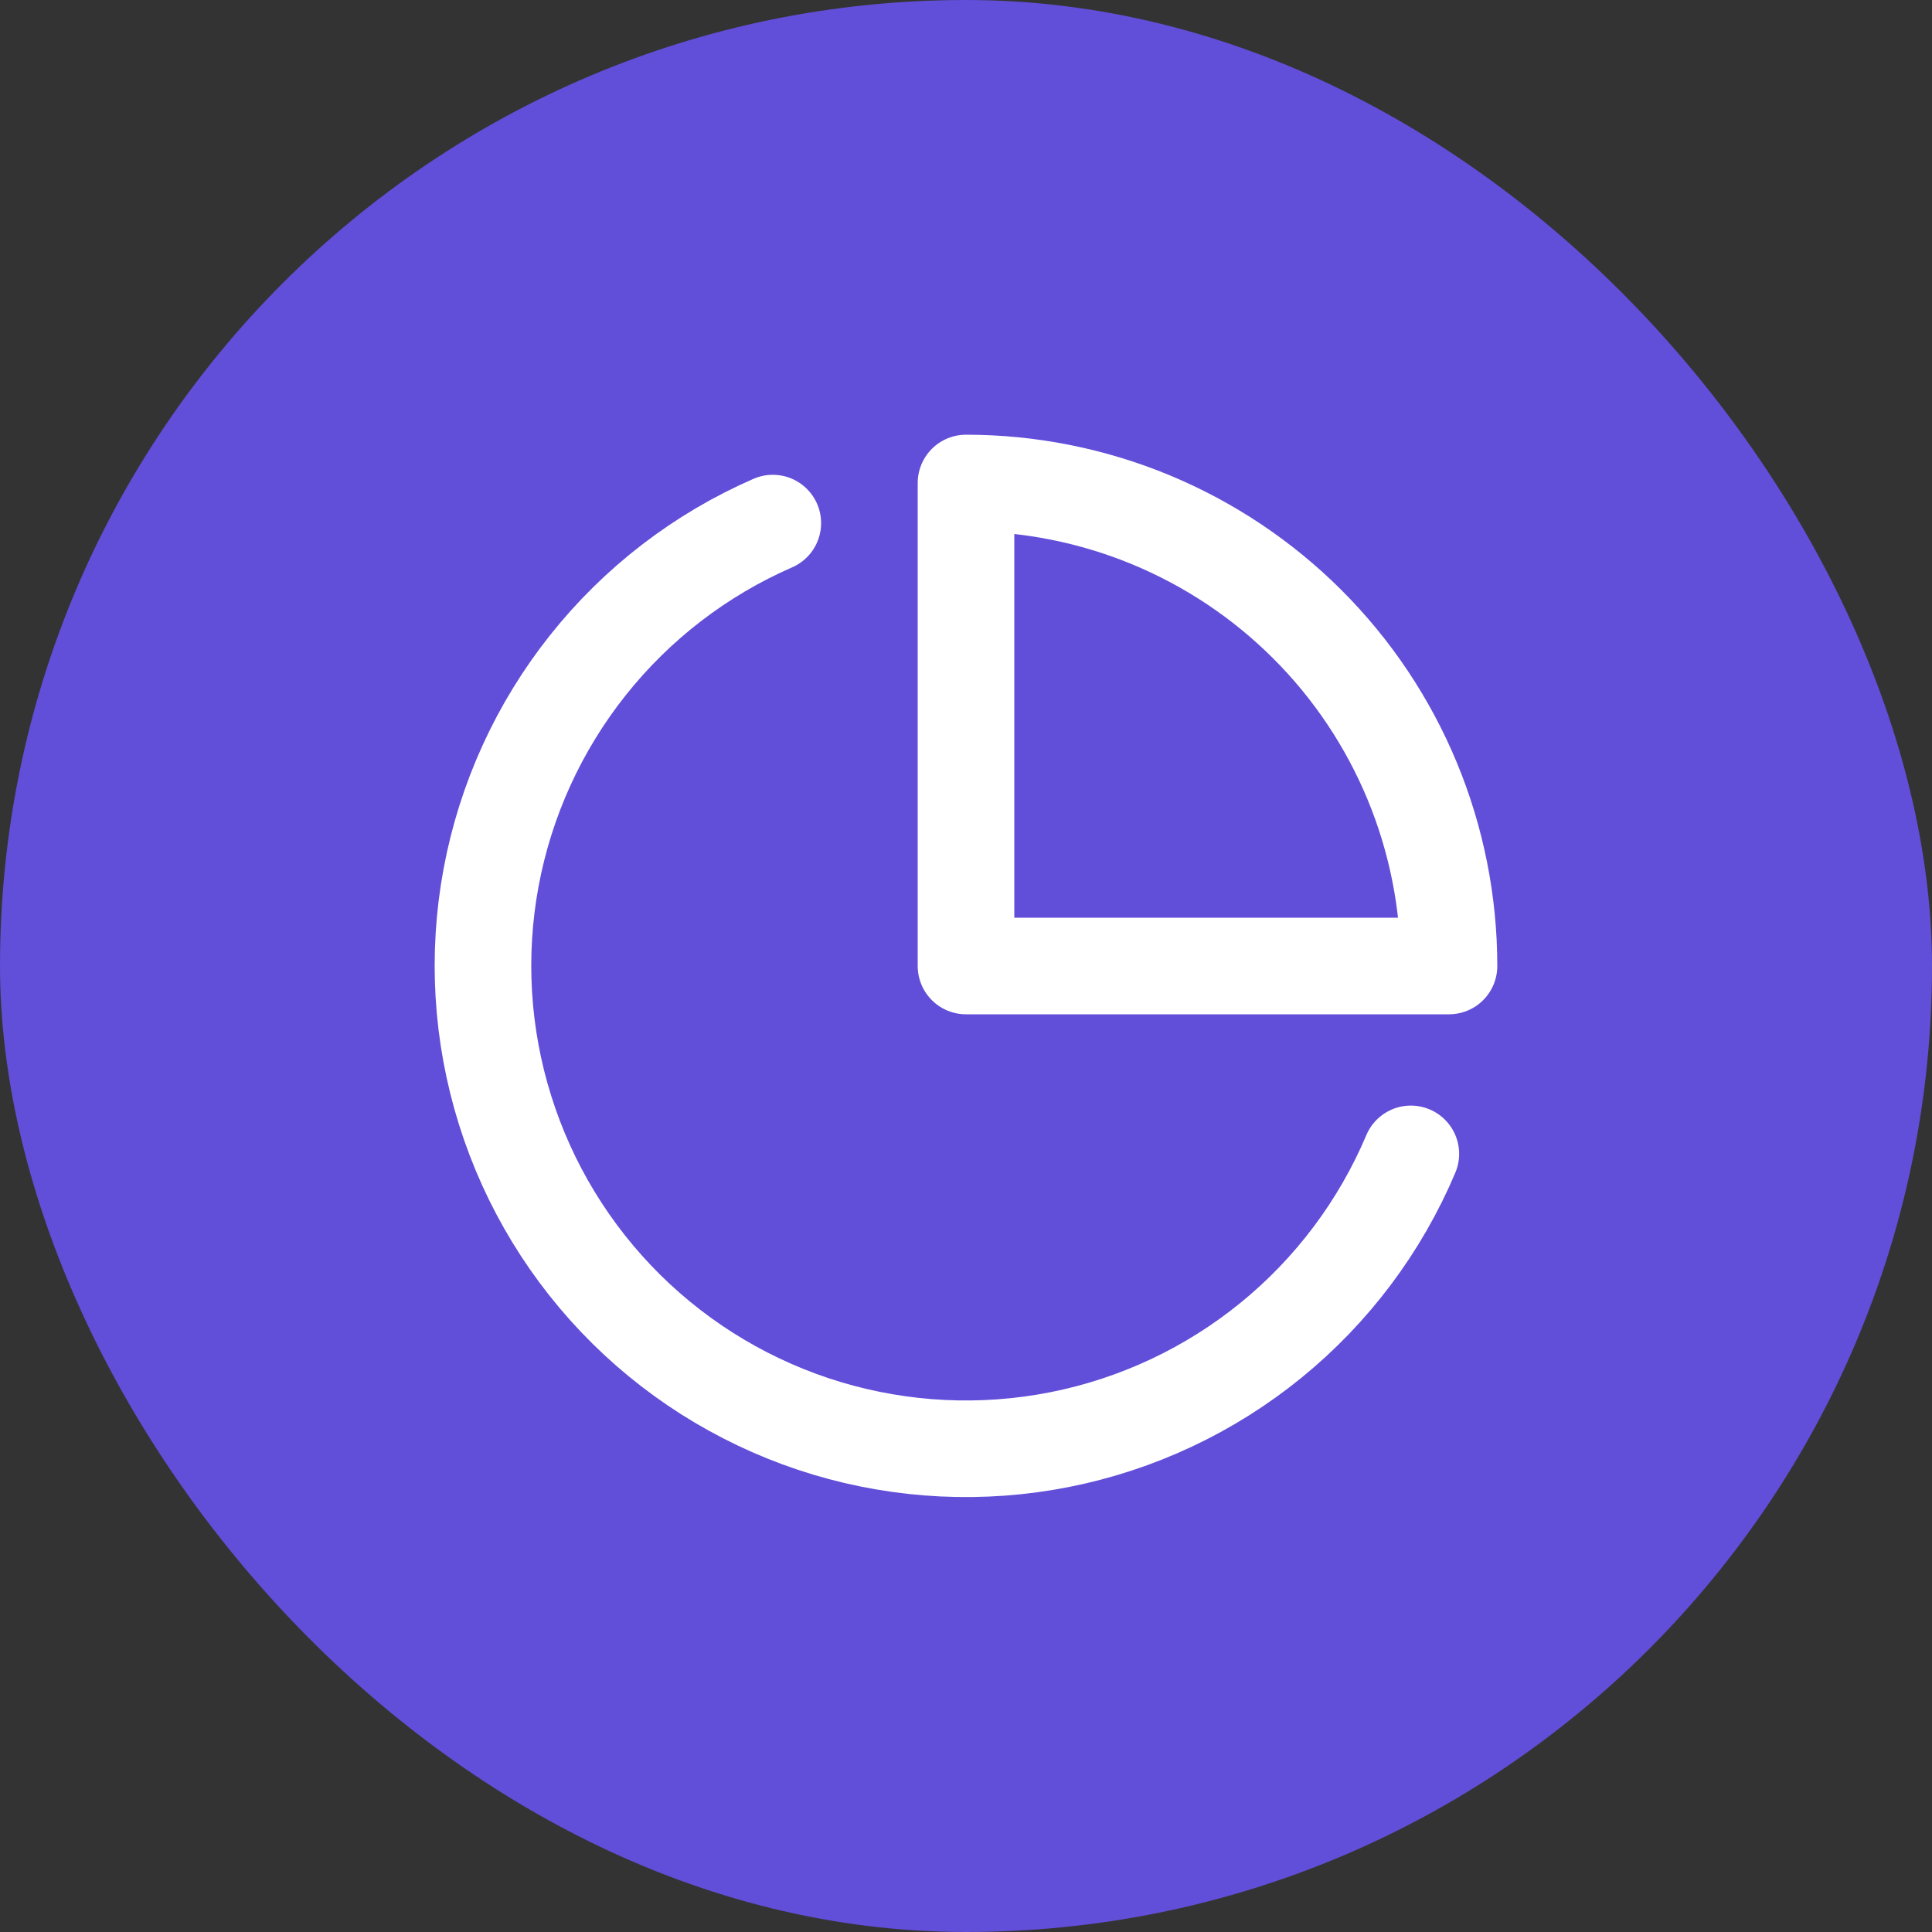 <svg width="40" height="40" viewBox="0 0 40 40" fill="none" xmlns="http://www.w3.org/2000/svg">
<rect x="0" y="0" width="40" height="40" fill="#333333" stroke="none"/>
<rect width="40" height="40" rx="20" fill="#614ED9"/>
<path d="M29.21 23.89C28.574 25.394 27.579 26.72 26.312 27.751C25.045 28.782 23.545 29.487 21.942 29.805C20.34 30.122 18.684 30.042 17.12 29.572C15.556 29.101 14.13 28.255 12.969 27.107C11.807 25.958 10.945 24.543 10.457 22.984C9.968 21.425 9.869 19.77 10.168 18.165C10.467 16.559 11.155 15.051 12.172 13.772C13.188 12.493 14.503 11.483 16 10.83" stroke="white" stroke-width="2" stroke-linecap="round" stroke-linejoin="round"/>
<path d="M30 20C30 18.687 29.741 17.386 29.239 16.173C28.736 14.96 28 13.857 27.071 12.929C26.142 12 25.04 11.264 23.827 10.761C22.614 10.259 21.313 10 20 10V20H30Z" stroke="white" stroke-width="2" stroke-linecap="round" stroke-linejoin="round"/>
</svg>
